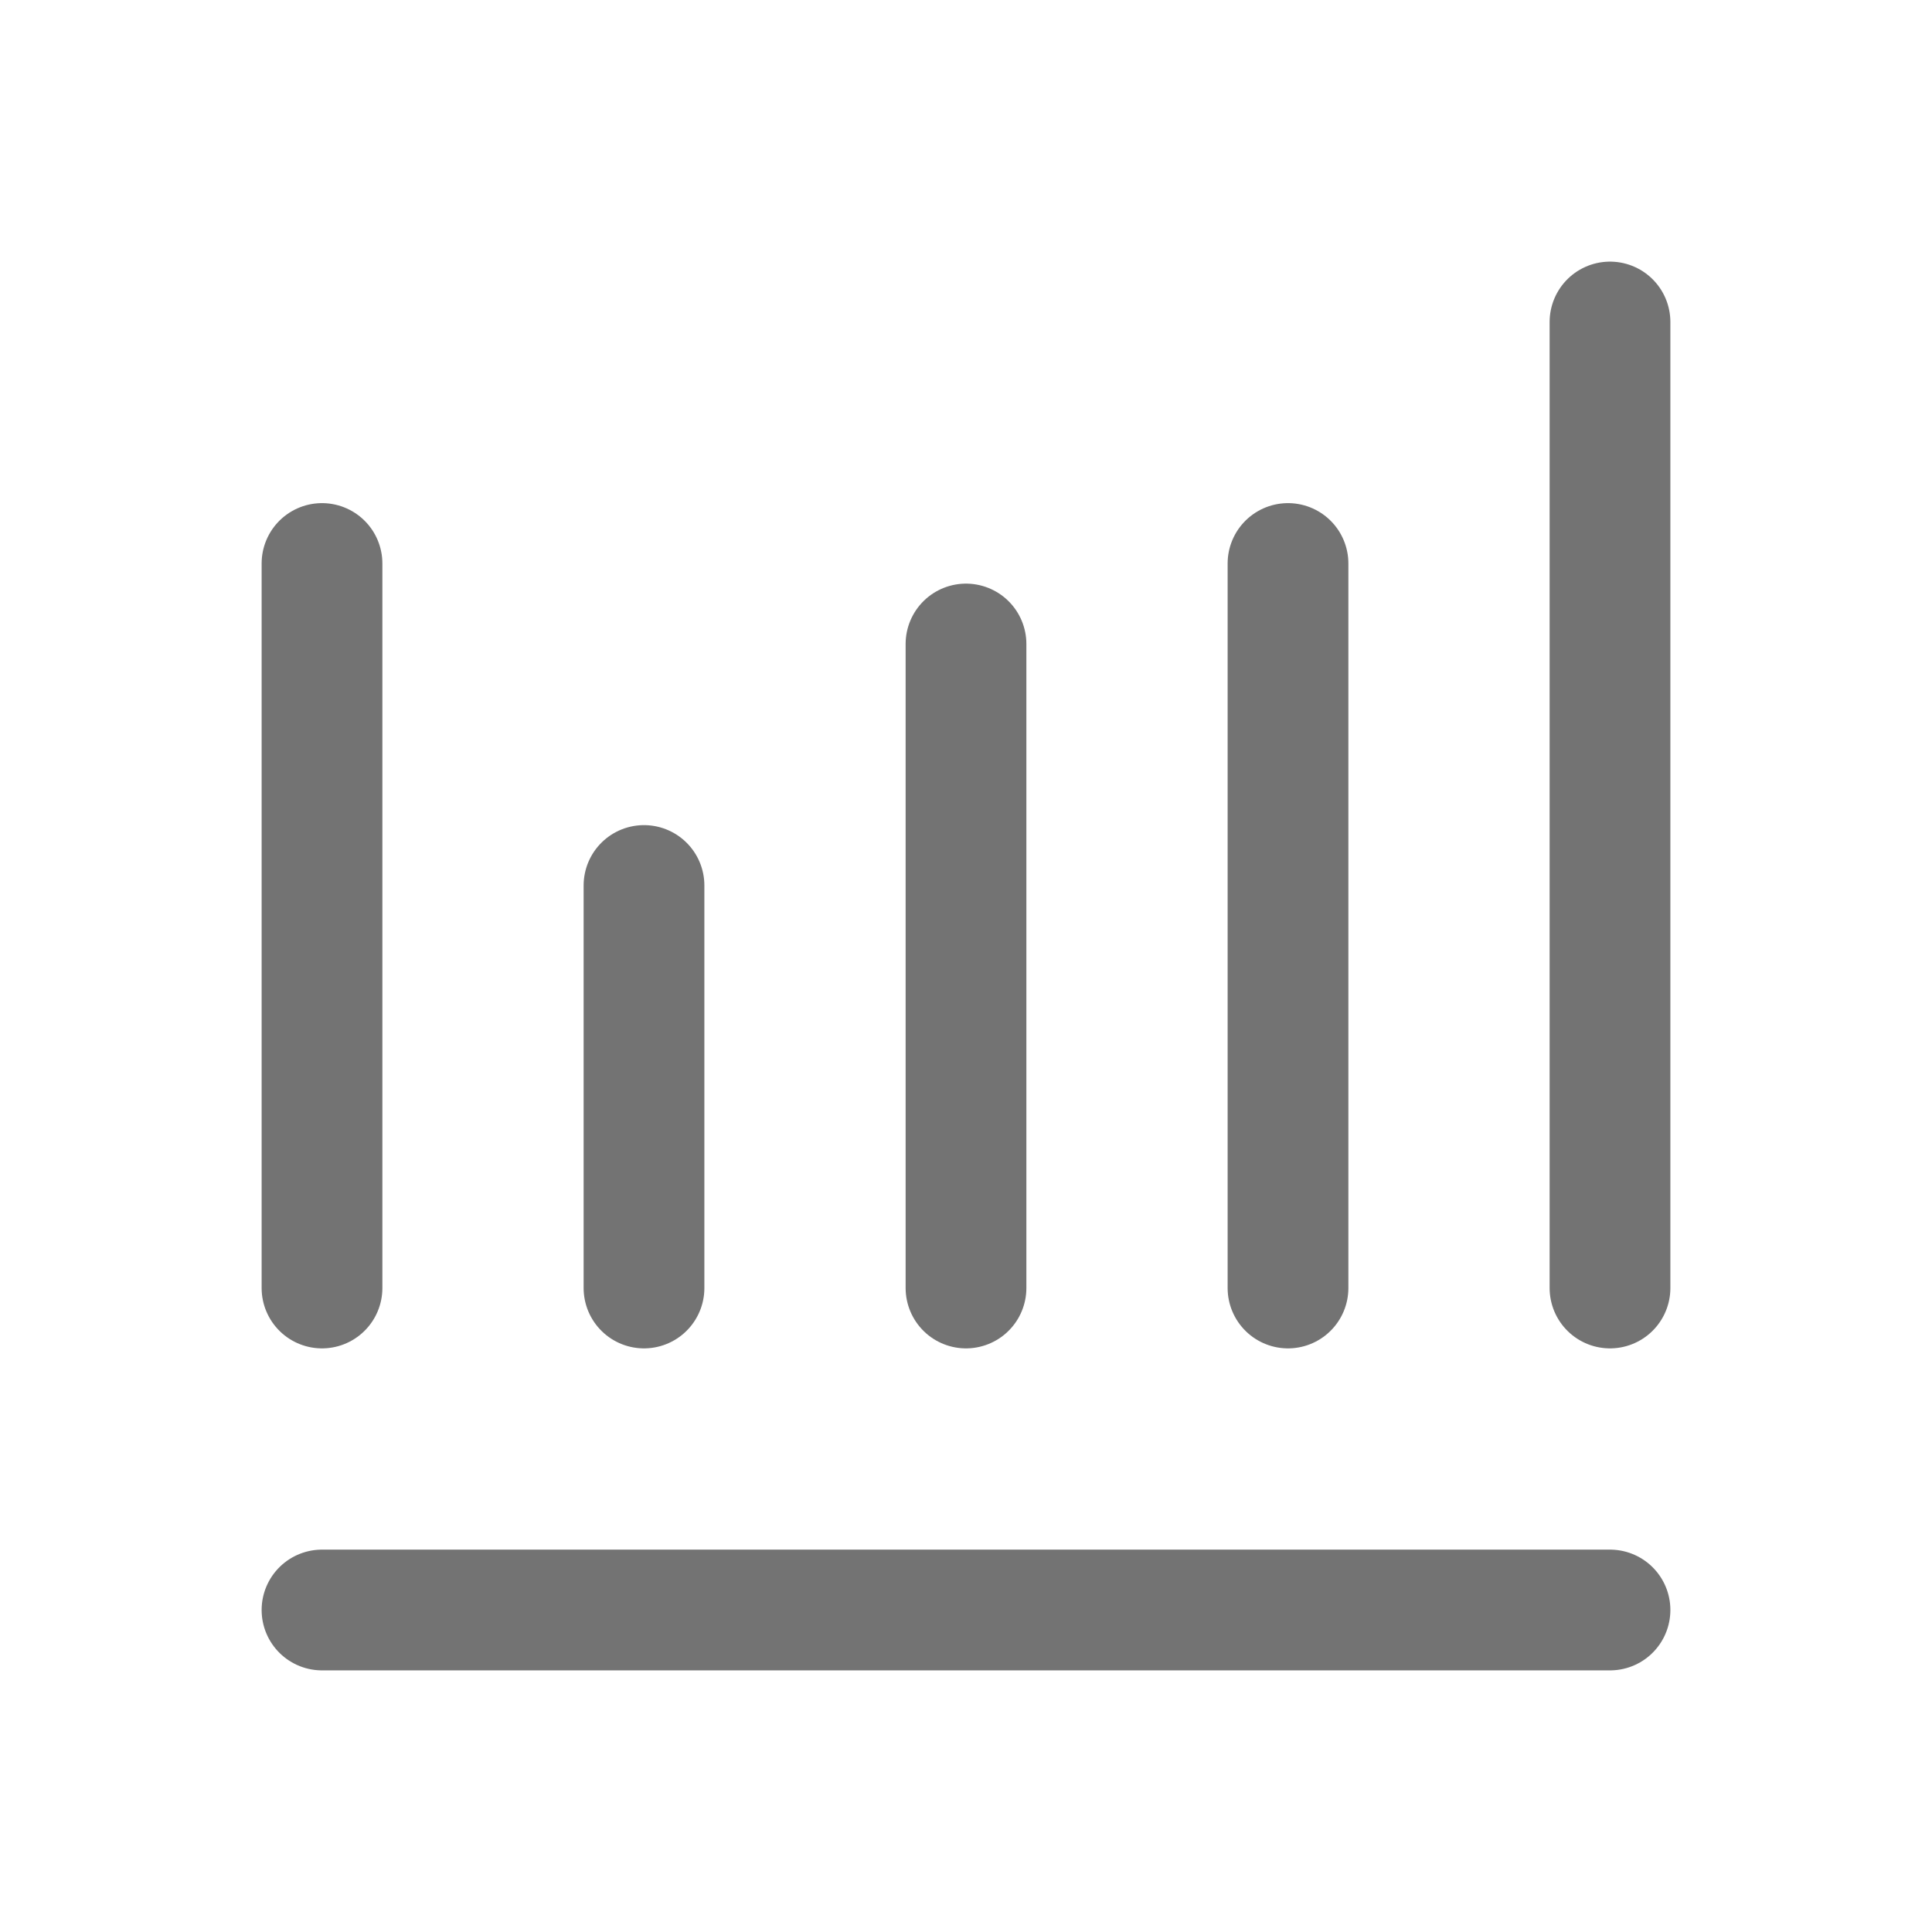 <svg width="24" height="24" viewBox="0 0 24 24" fill="none" xmlns="http://www.w3.org/2000/svg">
<path d="M4 7V16" stroke="#737373" stroke-width="1.5" stroke-linecap="round"/>
<path d="M8 11V16" stroke="#737373" stroke-width="1.5" stroke-linecap="round"/>
<path d="M12 8V16" stroke="#737373" stroke-width="1.5" stroke-linecap="round"/>
<path d="M20 20L4 20" stroke="#737373" stroke-width="1.5" stroke-linecap="round"/>
<path d="M16 7V16" stroke="#737373" stroke-width="1.5" stroke-linecap="round"/>
<path d="M20 4V16" stroke="#737373" stroke-width="1.5" stroke-linecap="round"/>
</svg>
